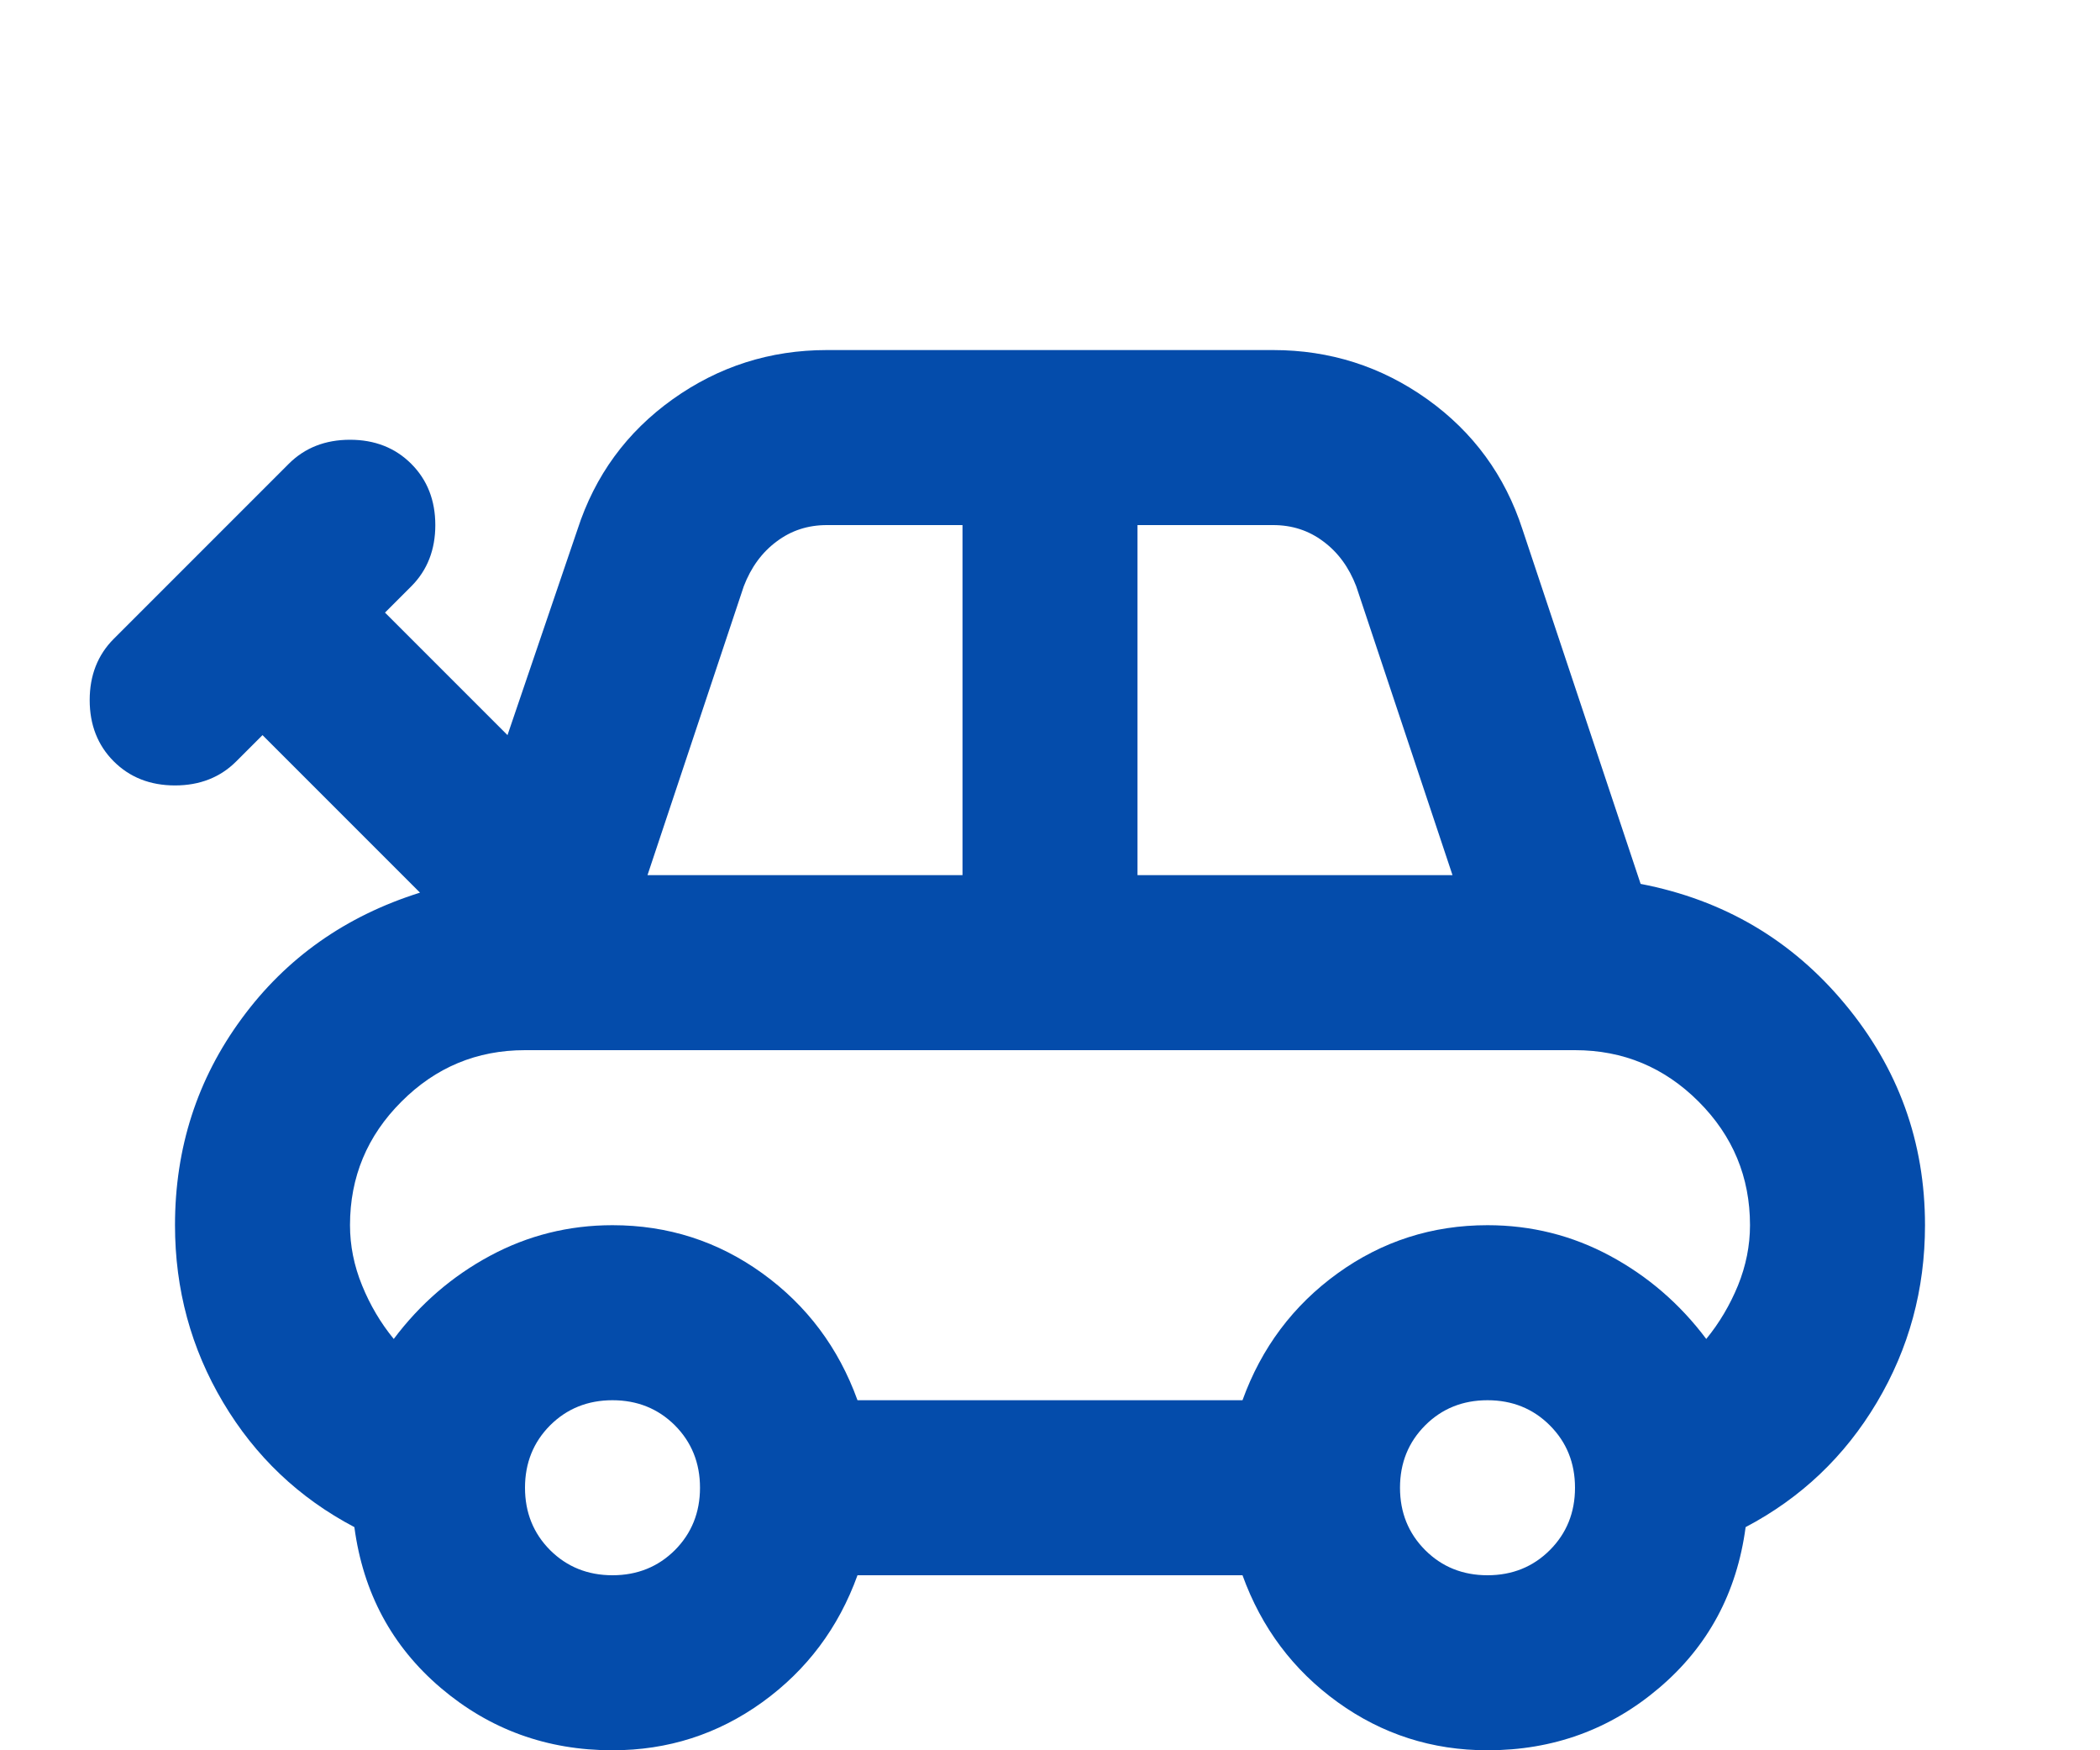 <svg width="24" height="20" viewBox="0 0 24 20" fill="none" xmlns="http://www.w3.org/2000/svg">
<g filter="url(#filter0_d_20_206)">
<path d="M7 16C6.25 16 5.596 15.762 5.037 15.287C4.479 14.812 4.15 14.2 4.05 13.45C3.417 13.117 2.917 12.642 2.55 12.025C2.183 11.408 2 10.733 2 10C2 9.117 2.254 8.329 2.763 7.638C3.271 6.946 3.95 6.467 4.8 6.2L3 4.4L2.7 4.7C2.517 4.883 2.283 4.975 2 4.975C1.717 4.975 1.483 4.883 1.3 4.7C1.117 4.517 1.025 4.283 1.025 4C1.025 3.717 1.117 3.483 1.3 3.3L3.3 1.3C3.483 1.117 3.717 1.025 4 1.025C4.283 1.025 4.517 1.117 4.7 1.3C4.883 1.483 4.975 1.717 4.975 2C4.975 2.283 4.883 2.517 4.7 2.7L4.4 3L5.8 4.4L6.6 2.05C6.8 1.433 7.162 0.938 7.688 0.562C8.213 0.188 8.8 0 9.45 0H14.55C15.2 0 15.787 0.188 16.312 0.562C16.837 0.938 17.2 1.433 17.4 2.05L18.75 6.1C19.7 6.283 20.479 6.742 21.087 7.475C21.696 8.208 22 9.05 22 10C22 10.733 21.817 11.408 21.45 12.025C21.083 12.642 20.583 13.117 19.95 13.45C19.85 14.2 19.521 14.812 18.962 15.287C18.404 15.762 17.75 16 17 16C16.367 16 15.796 15.817 15.287 15.45C14.779 15.083 14.417 14.6 14.2 14H9.8C9.583 14.6 9.221 15.083 8.713 15.45C8.204 15.817 7.633 16 7 16ZM7.4 6H11V2H9.45C9.233 2 9.042 2.062 8.875 2.188C8.708 2.312 8.583 2.483 8.5 2.7L7.4 6ZM13 6H16.6L15.5 2.7C15.417 2.483 15.292 2.312 15.125 2.188C14.958 2.062 14.767 2 14.55 2H13V6ZM9.8 12H14.2C14.417 11.4 14.779 10.917 15.287 10.55C15.796 10.183 16.367 10 17 10C17.5 10 17.967 10.117 18.4 10.35C18.833 10.583 19.2 10.9 19.5 11.3C19.65 11.117 19.771 10.912 19.863 10.688C19.954 10.463 20 10.233 20 10C20 9.45 19.804 8.979 19.413 8.588C19.021 8.196 18.55 8 18 8H6C5.45 8 4.979 8.196 4.588 8.588C4.196 8.979 4 9.45 4 10C4 10.233 4.046 10.463 4.138 10.688C4.229 10.912 4.35 11.117 4.5 11.3C4.8 10.9 5.167 10.583 5.6 10.35C6.033 10.117 6.5 10 7 10C7.633 10 8.204 10.183 8.713 10.55C9.221 10.917 9.583 11.4 9.8 12ZM7 14C7.283 14 7.521 13.904 7.713 13.713C7.904 13.521 8 13.283 8 13C8 12.717 7.904 12.479 7.713 12.287C7.521 12.096 7.283 12 7 12C6.717 12 6.479 12.096 6.287 12.287C6.096 12.479 6 12.717 6 13C6 13.283 6.096 13.521 6.287 13.713C6.479 13.904 6.717 14 7 14ZM17 14C17.283 14 17.521 13.904 17.712 13.713C17.904 13.521 18 13.283 18 13C18 12.717 17.904 12.479 17.712 12.287C17.521 12.096 17.283 12 17 12C16.717 12 16.479 12.096 16.288 12.287C16.096 12.479 16 12.717 16 13C16 13.283 16.096 13.521 16.288 13.713C16.479 13.904 16.717 14 17 14Z" fill="#044CAB"/>
</g>
<defs>
<filter id="filter0_d_20_206" x="-2.975" y="0" width="28.975" height="24" filterUnits="userSpaceOnUse" color-interpolation-filters="sRGB">
<feFlood flood-opacity="0" result="BackgroundImageFix"/>
<feColorMatrix in="SourceAlpha" type="matrix" values="0 0 0 0 0 0 0 0 0 0 0 0 0 0 0 0 0 0 127 0" result="hardAlpha"/>
<feOffset dy="4"/>
<feGaussianBlur stdDeviation="2"/>
<feComposite in2="hardAlpha" operator="out"/>
<feColorMatrix type="matrix" values="0 0 0 0 0 0 0 0 0 0 0 0 0 0 0 0 0 0 0.25 0"/>
<feBlend mode="normal" in2="BackgroundImageFix" result="effect1_dropShadow_20_206"/>
<feBlend mode="normal" in="SourceGraphic" in2="effect1_dropShadow_20_206" result="shape"/>
</filter>
</defs>
</svg>
